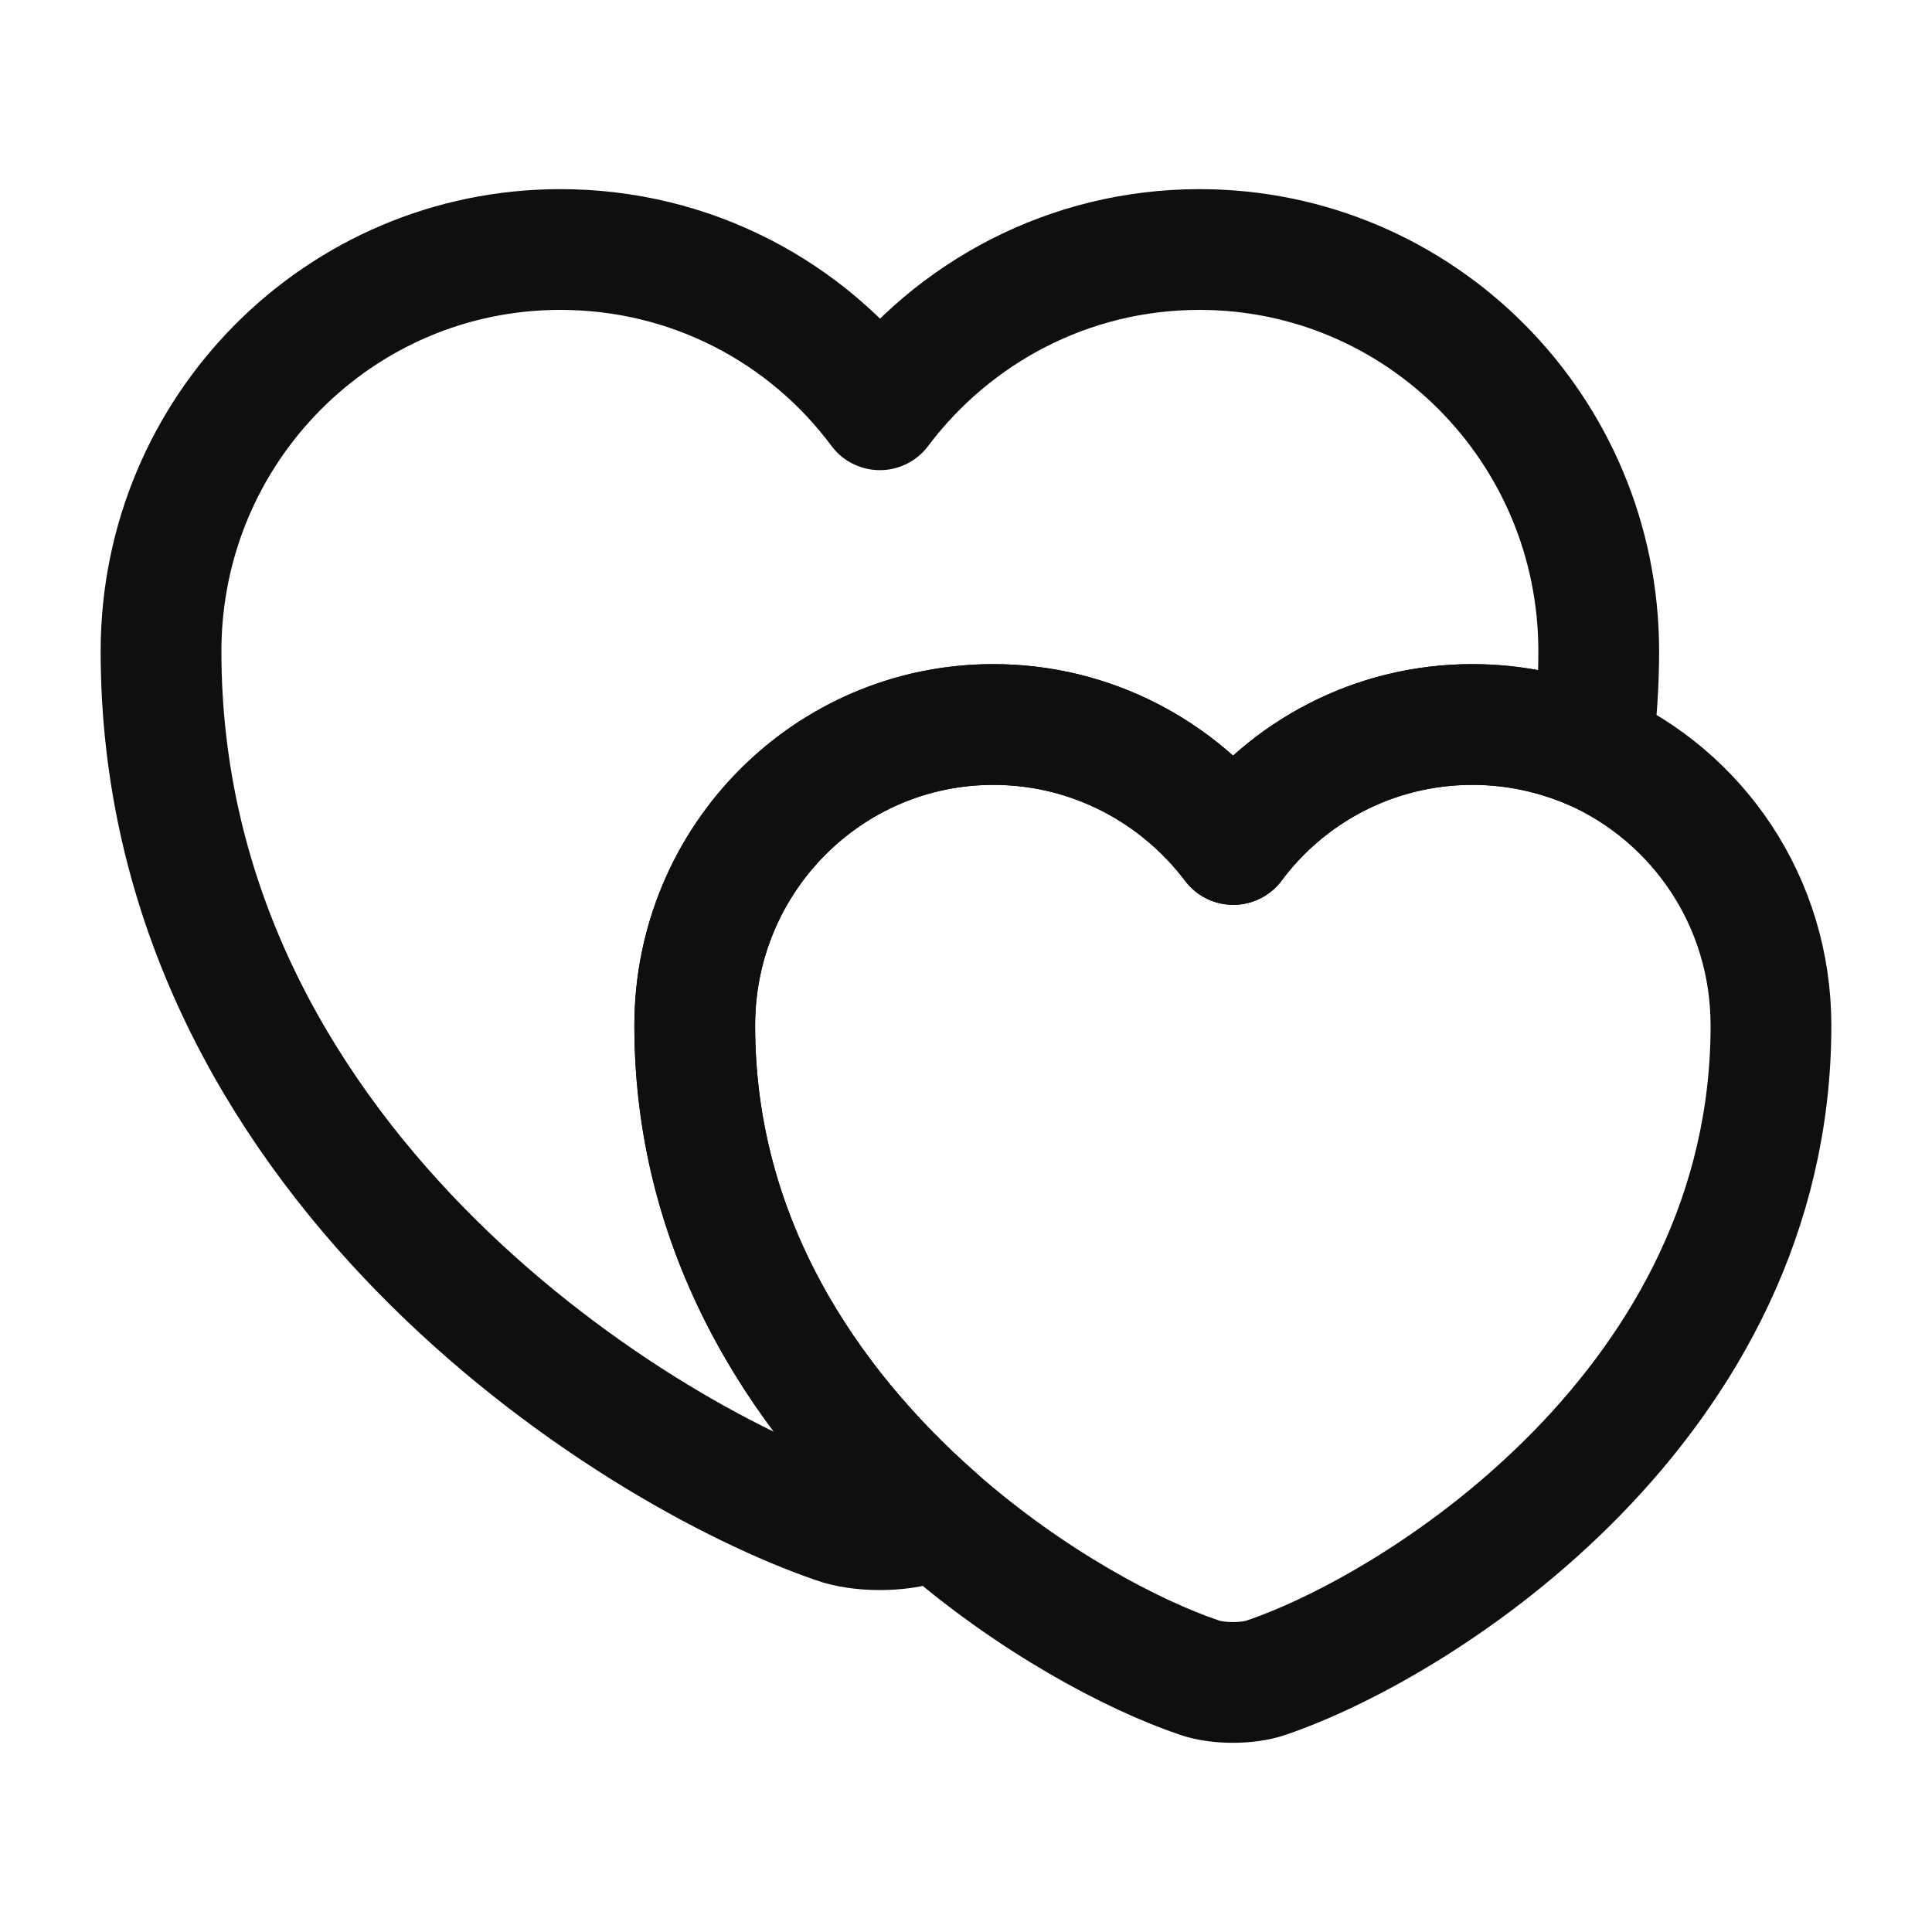 <?xml version="1.0" encoding="UTF-8"?> <svg xmlns="http://www.w3.org/2000/svg" width="20" height="20" viewBox="0 0 20 20" fill="none"><path d="M16.55 6.742C16.55 7.092 16.525 7.433 16.483 7.758C16.1 7.592 15.683 7.5 15.242 7.5C14.225 7.5 13.325 7.992 12.767 8.742C12.2 7.992 11.3 7.5 10.283 7.5C8.575 7.5 7.192 8.892 7.192 10.617C7.192 12.85 8.375 14.559 9.692 15.717C9.65 15.742 9.608 15.75 9.567 15.767C9.317 15.858 8.9 15.858 8.65 15.767C6.492 15.025 1.667 11.959 1.667 6.742C1.667 4.442 3.517 2.583 5.8 2.583C7.158 2.583 8.358 3.233 9.108 4.242C9.867 3.233 11.067 2.583 12.417 2.583C14.7 2.583 16.55 4.442 16.55 6.742Z" stroke="#0F0F0F" stroke-width="1.25" stroke-linecap="round" stroke-linejoin="round"></path><path d="M18.333 10.617C18.333 14.517 14.725 16.817 13.108 17.367C12.917 17.433 12.608 17.433 12.417 17.367C11.725 17.133 10.667 16.575 9.692 15.717C8.375 14.558 7.192 12.85 7.192 10.617C7.192 8.892 8.575 7.5 10.283 7.5C11.3 7.5 12.2 7.992 12.767 8.742C13.325 7.992 14.225 7.5 15.242 7.5C15.683 7.5 16.1 7.592 16.483 7.758C17.575 8.242 18.333 9.333 18.333 10.617Z" stroke="#0F0F0F" stroke-width="1.25" stroke-linecap="round" stroke-linejoin="round"></path></svg> 